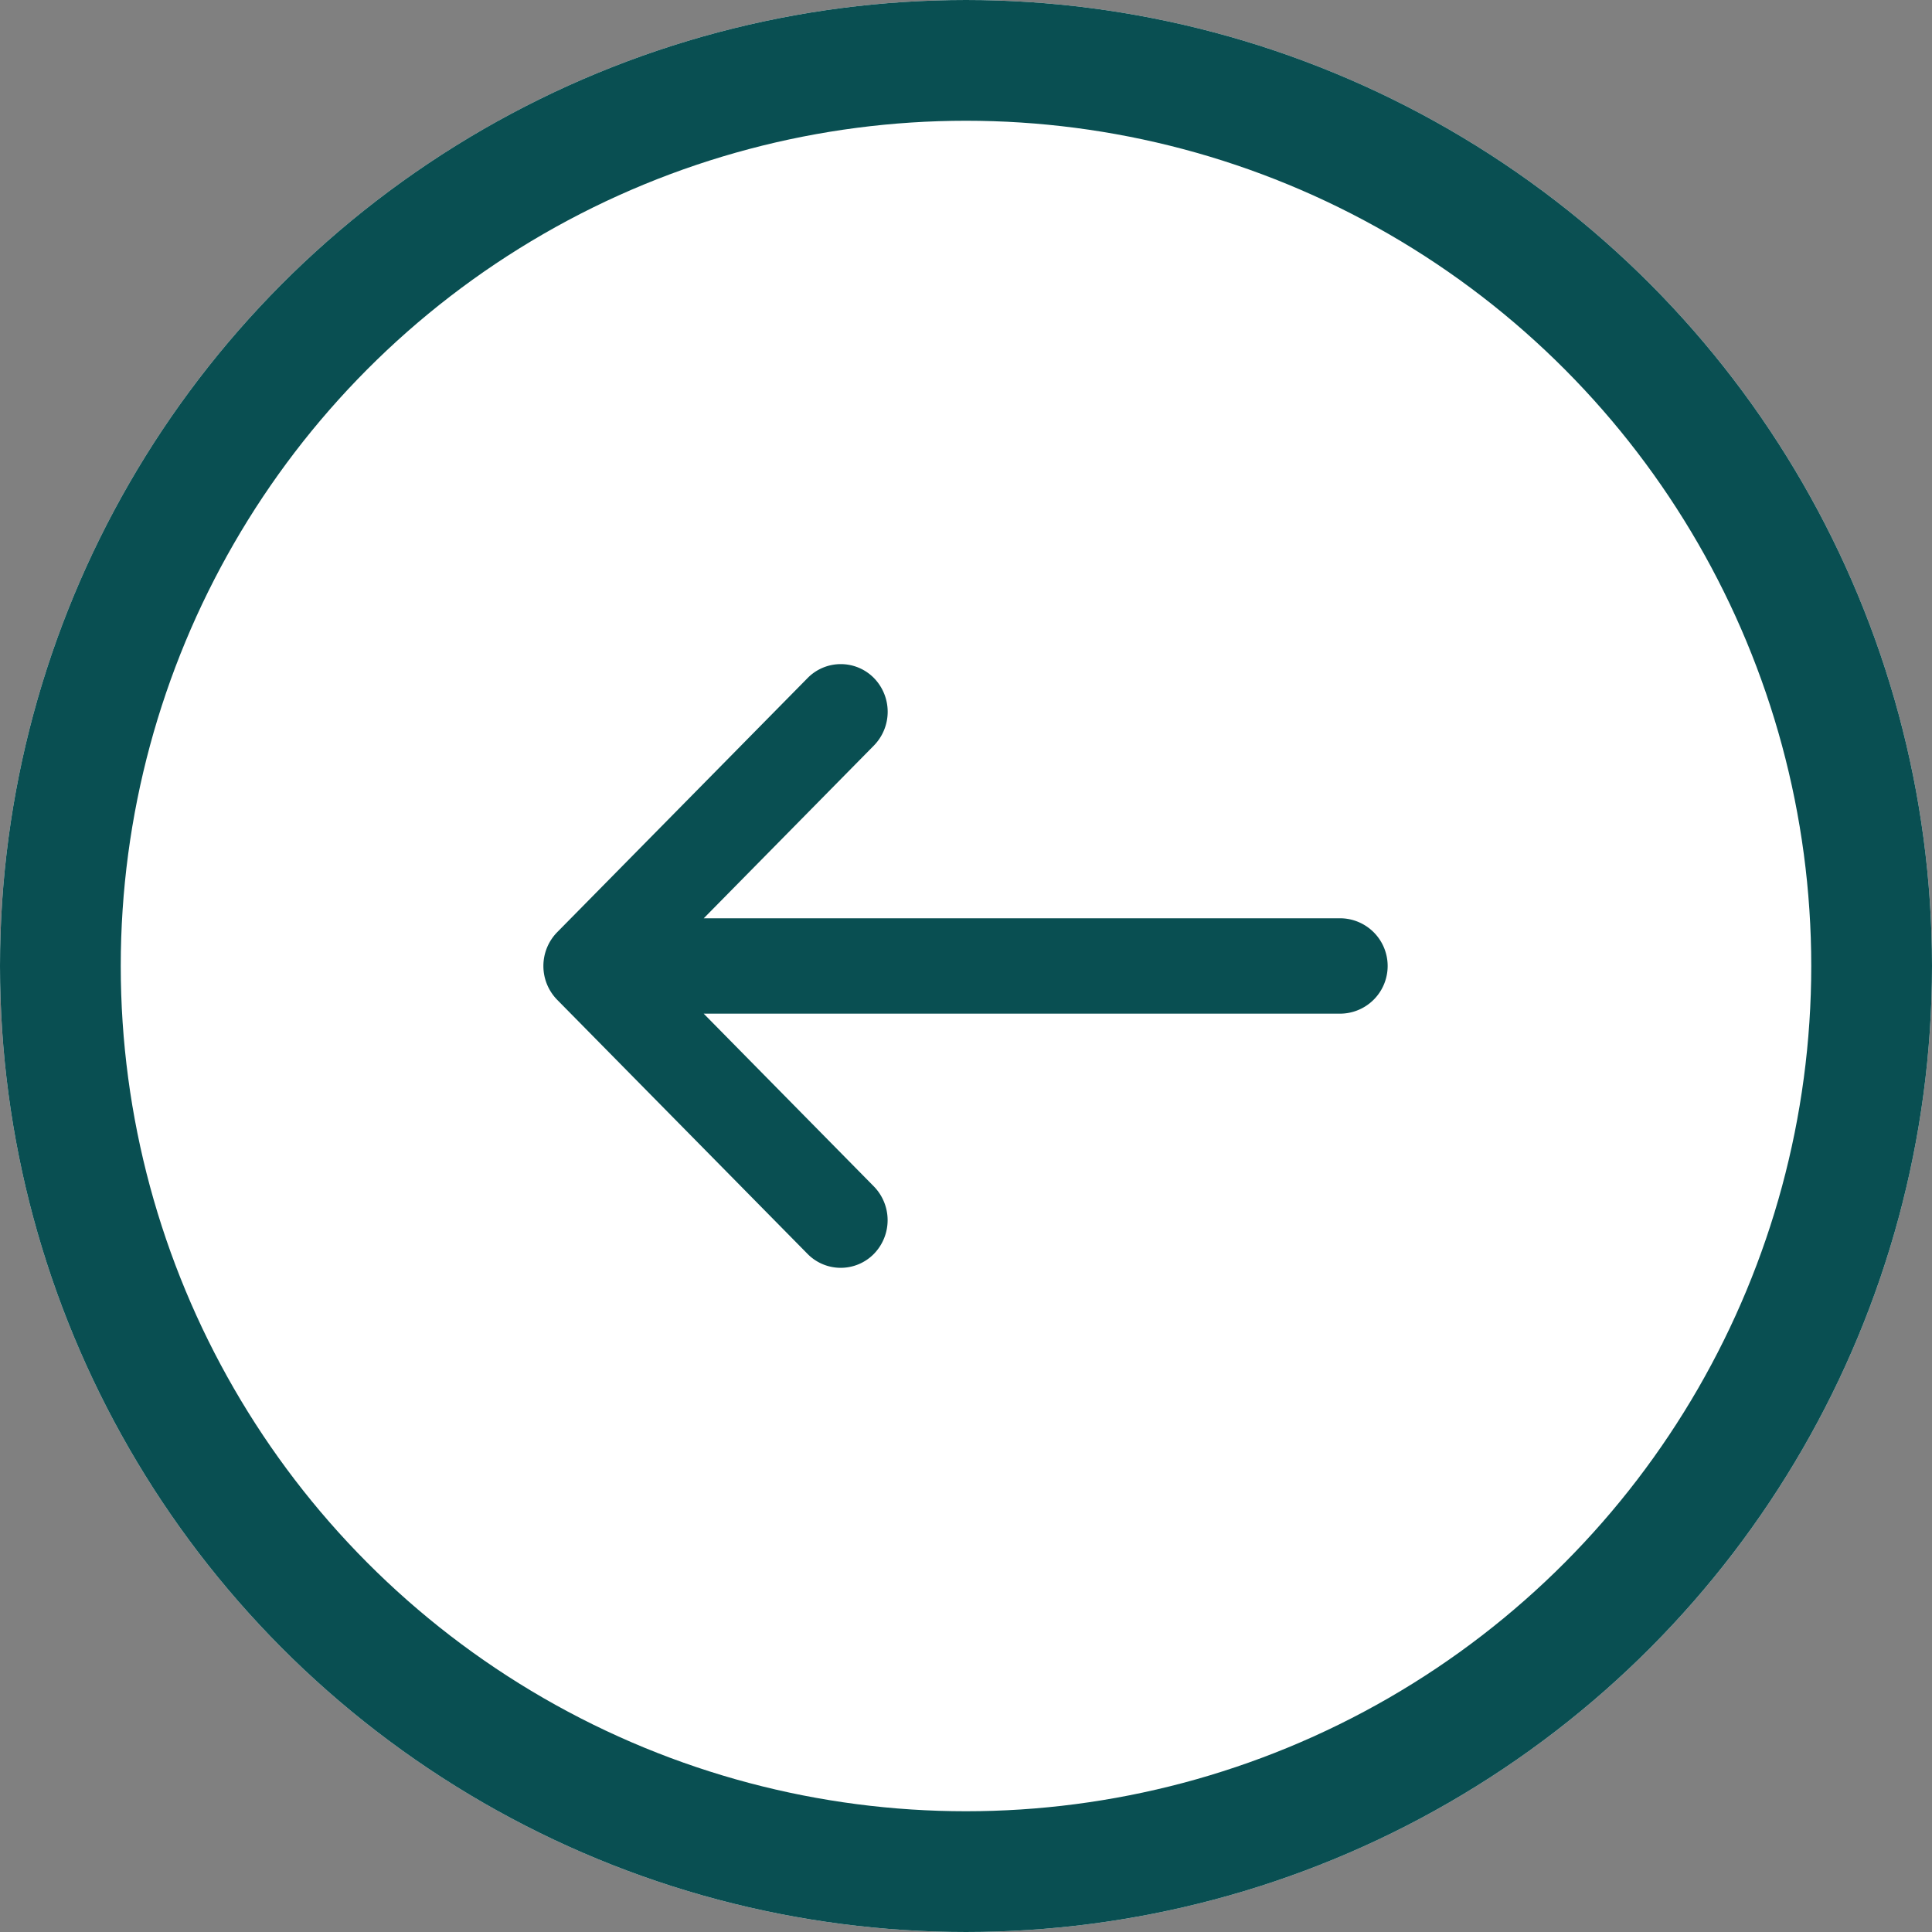 <svg xmlns="http://www.w3.org/2000/svg" width="32" height="32" viewBox="0 0 32 32">
  <rect x="0" y="0" width="32" height="32" fill="#808080" stroke="none"/>
  <defs>
    <style>
      .cls-1 {
        fill: #fff;
        stroke: #094f52;
        stroke-width: 2px;
      }

      .cls-2 {
        fill: #094f52;
        fill-rule: evenodd;
      }

      .cls-3 {
        stroke: none;
      }

      .cls-4 {
        fill: none;
      }
    </style>
  </defs>
  <g id="Arrow-slide" transform="translate(32 32) rotate(180)">
    <g id="Ellipse_1" data-name="Ellipse 1" class="cls-1">
      <circle class="cls-3" cx="16" cy="16" r="16"/>
      <circle class="cls-4" cx="16" cy="16" r="15"/>
    </g>
    <path id="arrow" class="cls-2" d="M14.562,4.442a.8.8,0,0,1,0,1.116L10.413,9.769a.77.77,0,0,1-1.1,0,.8.8,0,0,1,0-1.116l2.82-2.863H1.567a.79.79,0,0,1,0-1.579H12.134L9.314,1.348a.8.8,0,0,1,0-1.116.77.77,0,0,1,1.1,0Z" transform="translate(8.211 11)"/>
  </g>
</svg>
